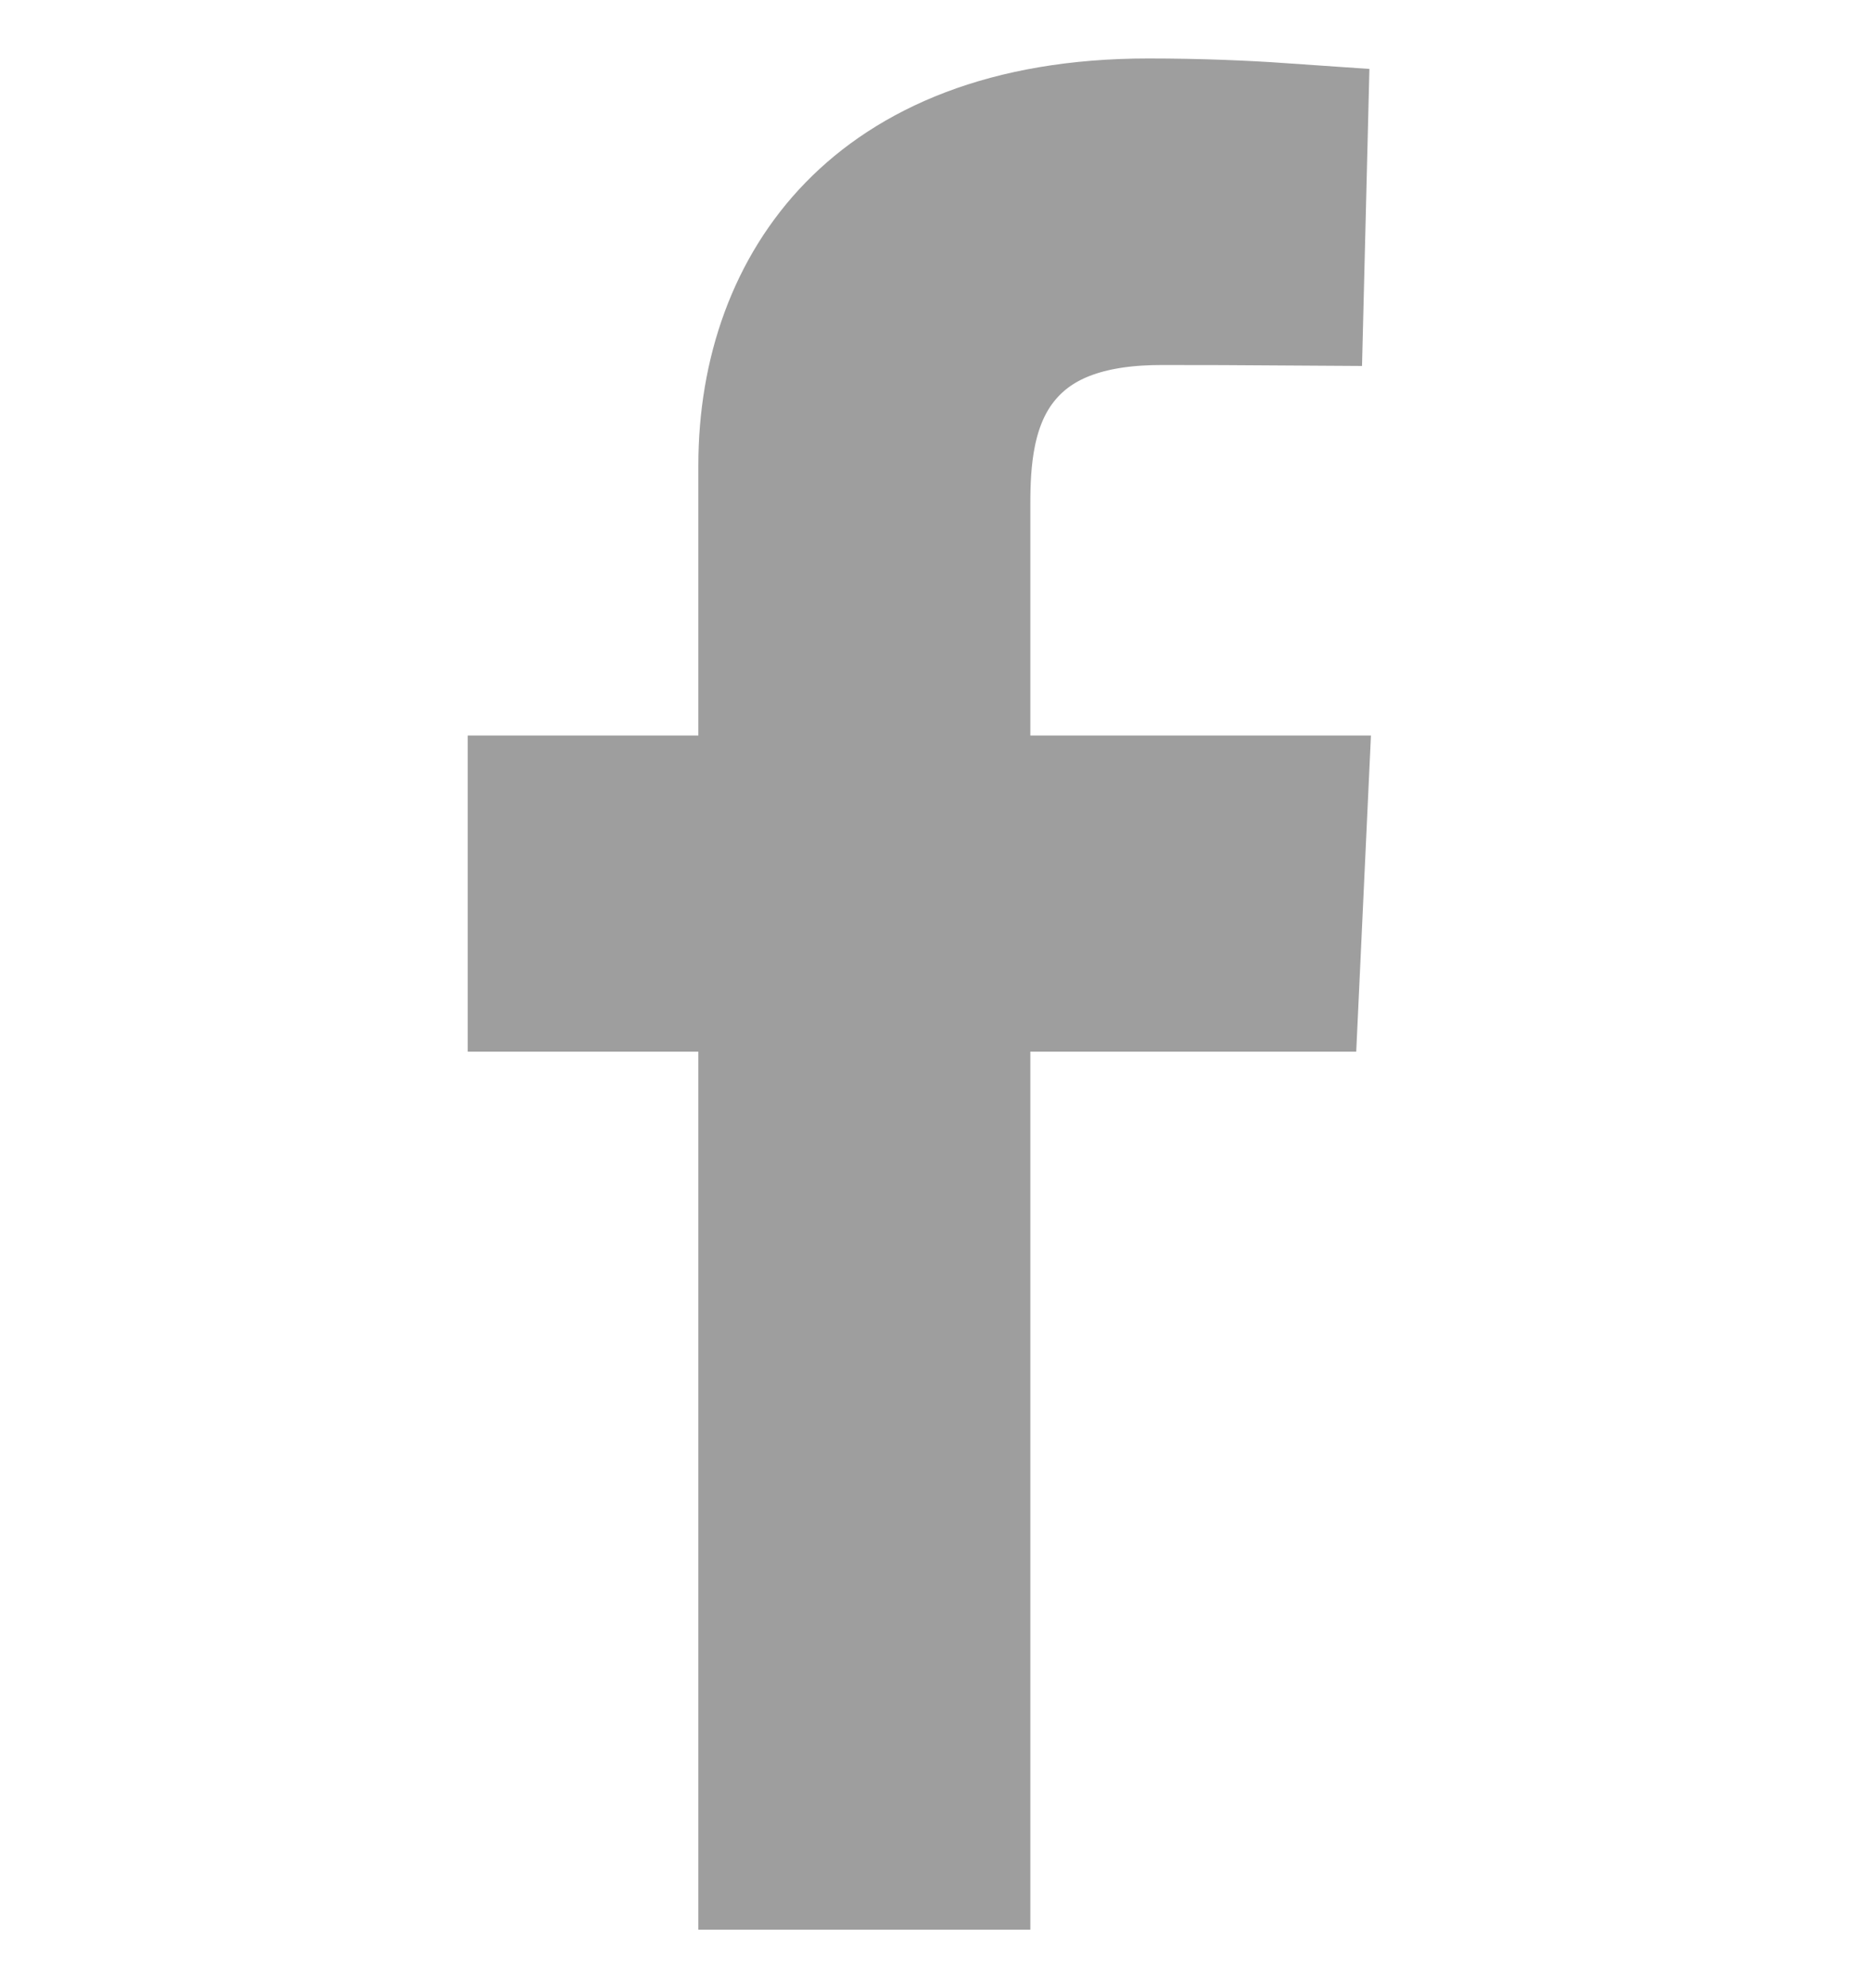 <?xml version="1.0" encoding="UTF-8"?>
<svg xmlns="http://www.w3.org/2000/svg" width="16" height="17" viewBox="0 0 16 17" fill="none">
  <path d="M9.82 1.25C10.254 1.25 10.64 1.267 10.943 1.288L10.916 2.374C10.631 2.372 10.288 2.371 9.934 2.371C9.357 2.371 8.787 2.503 8.417 2.978C8.086 3.404 8.061 3.941 8.061 4.315V6.289V7.039H8.811H10.938L10.882 8.242H8.811H8.061V8.992V15.75H6.722V8.992V8.242H5.972H4.75V7.039H5.972H6.722V6.289V3.98C6.722 3.23 6.961 2.561 7.427 2.083C7.886 1.612 8.639 1.25 9.82 1.25Z" fill="#9E9E9E" stroke="#9E9E9E" stroke-width="1.5"></path>
</svg>
